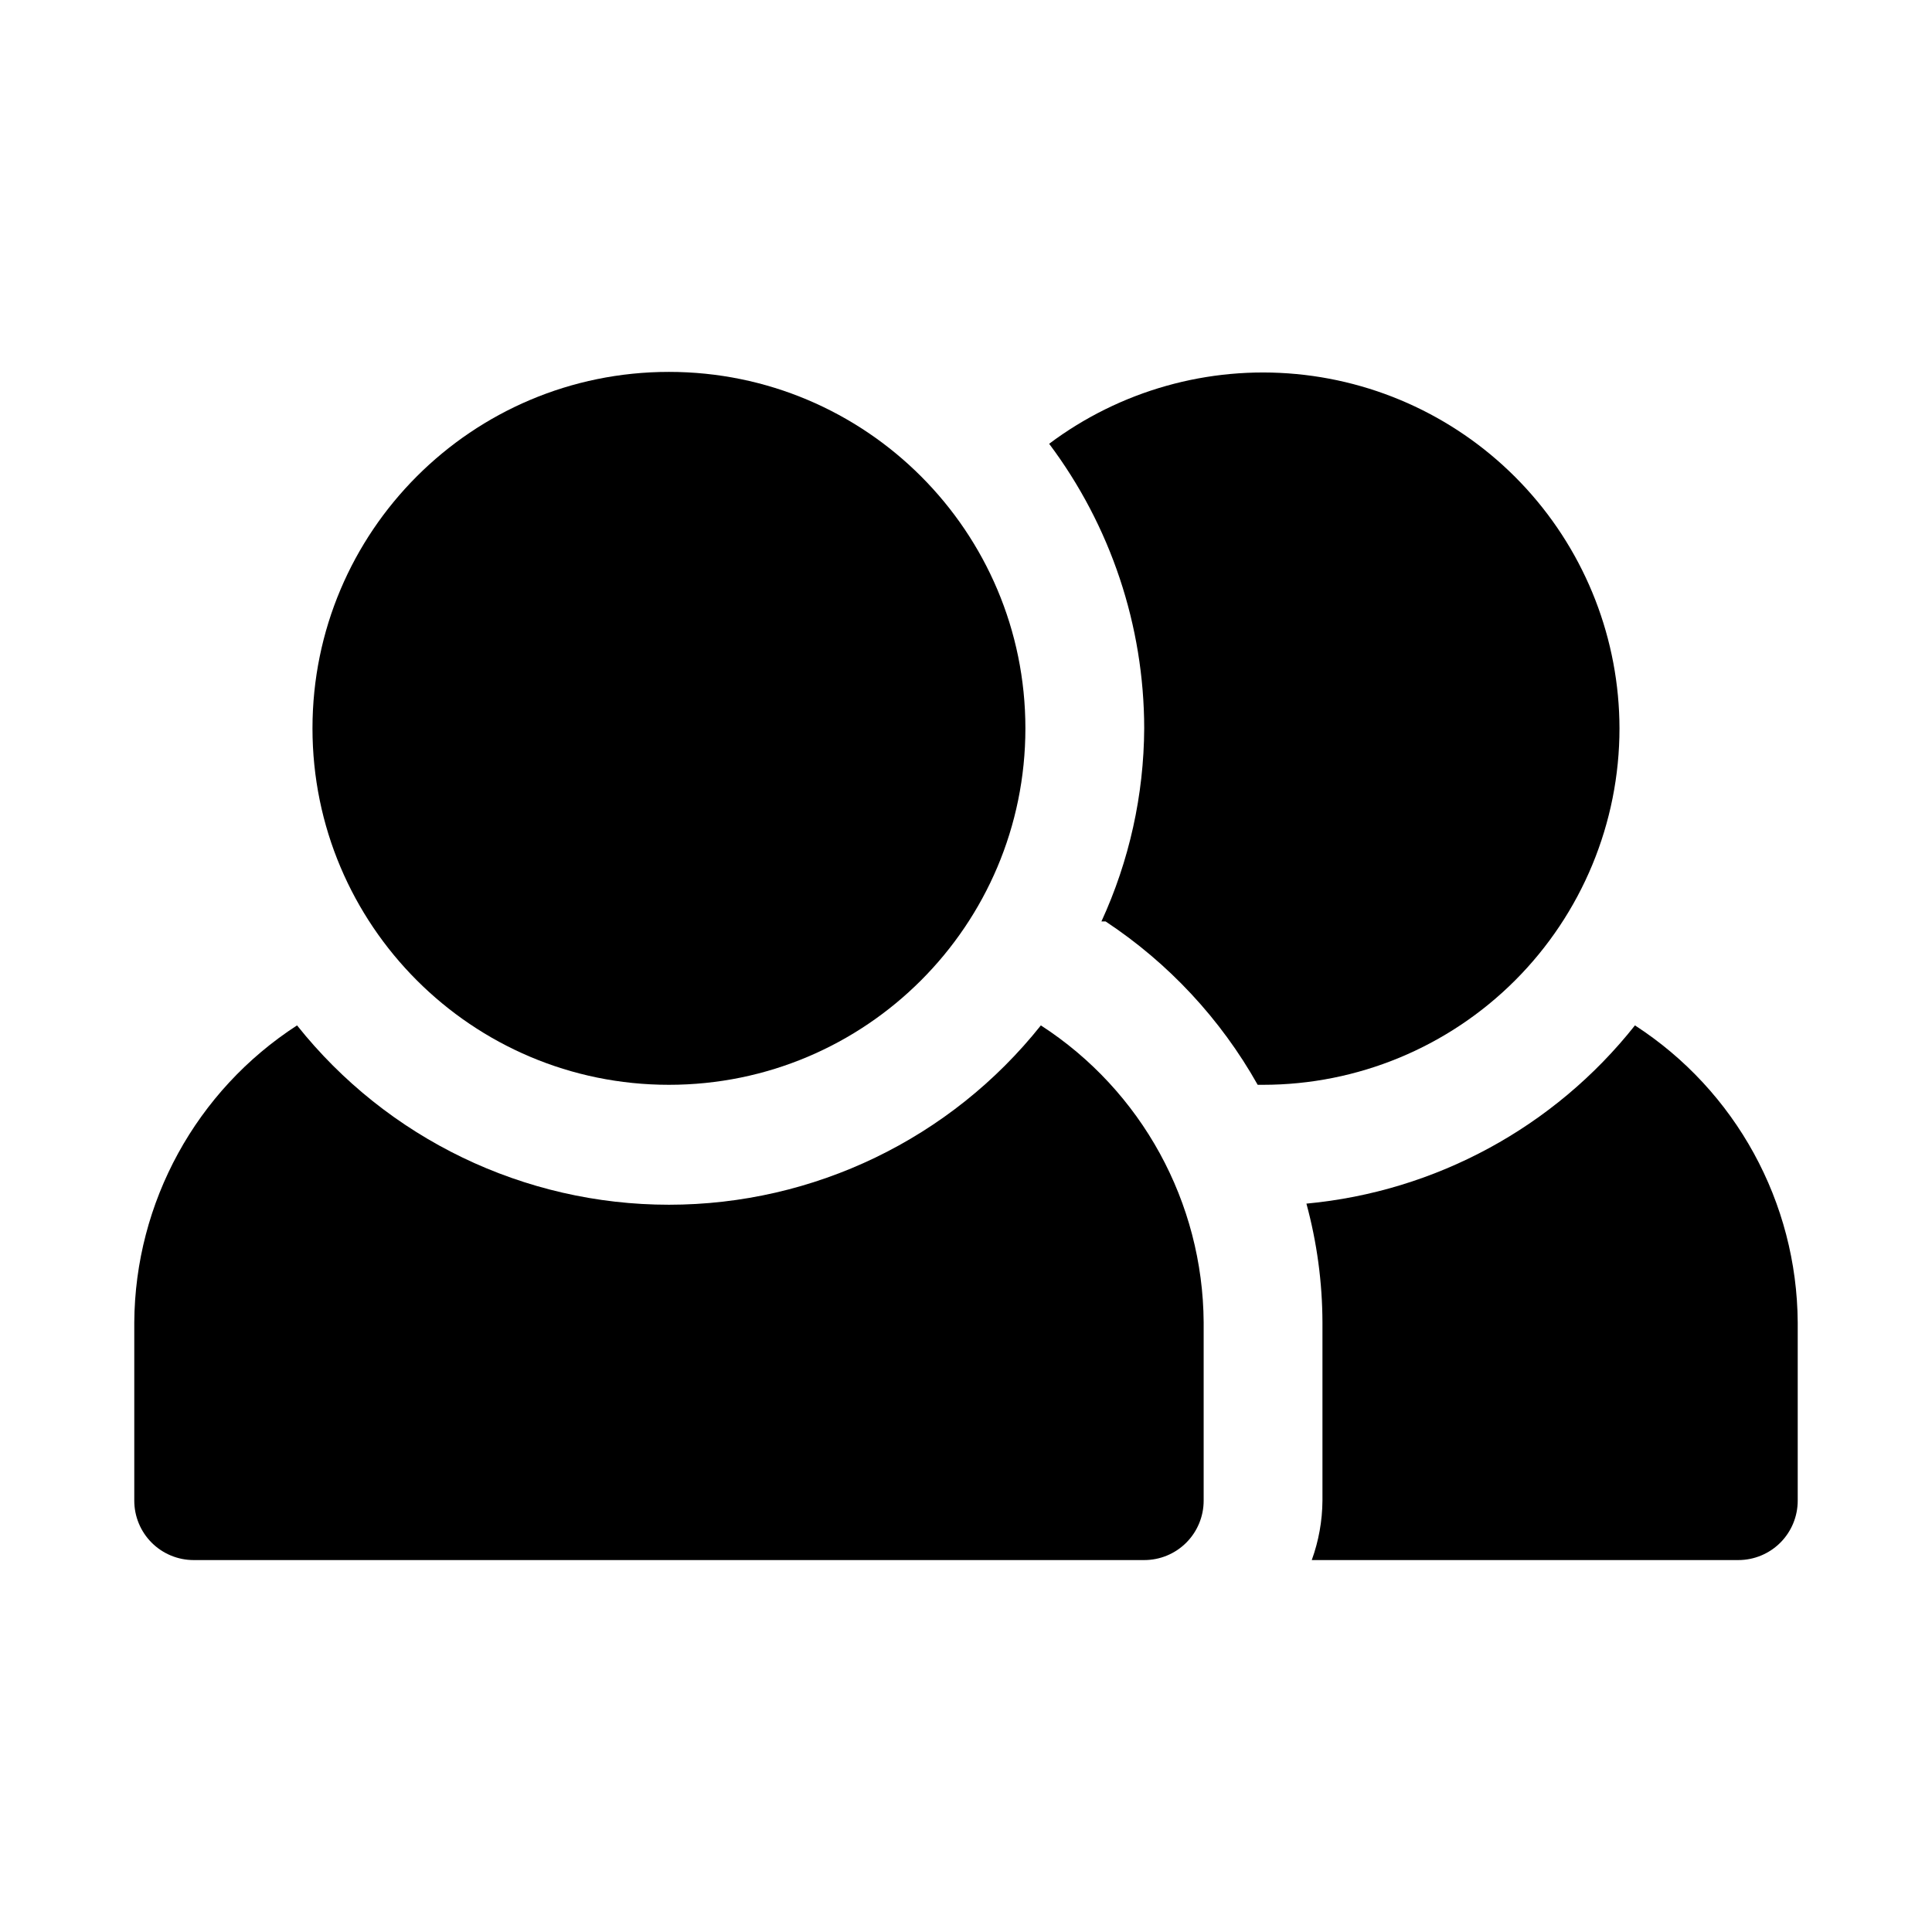 <?xml version="1.0" encoding="UTF-8"?>
<!-- Uploaded to: ICON Repo, www.iconrepo.com, Generator: ICON Repo Mixer Tools -->
<svg fill="#000000" width="800px" height="800px" version="1.1" viewBox="144 144 512 512" xmlns="http://www.w3.org/2000/svg">
 <g>
  <path d="m419.84 415.74c-23.895 30.031-60.18 47.527-98.559 47.527-38.375 0-74.66-17.496-98.559-47.527-26.723 17.297-42.941 46.887-43.137 78.719v47.234c0 4.176 1.66 8.18 4.609 11.133 2.953 2.953 6.957 4.609 11.133 4.609h251.91c4.176 0 8.18-1.656 11.133-4.609s4.613-6.957 4.613-11.133v-47.234c-0.199-31.832-16.414-61.422-43.141-78.719z"/>
  <path d="m415.74 337.02c0 52.172-42.293 94.465-94.465 94.465s-94.465-42.293-94.465-94.465c0-52.172 42.293-94.465 94.465-94.465s94.465 42.293 94.465 94.465"/>
  <path d="m577.28 415.74c-21.355 26.973-52.812 44.039-87.066 47.234 2.789 10.262 4.219 20.848 4.25 31.484v47.234c-0.039 5.371-1 10.695-2.832 15.742h113.04c4.176 0 8.18-1.656 11.133-4.609 2.953-2.953 4.609-6.957 4.609-11.133v-47.234c-0.195-31.832-16.414-61.422-43.137-78.719z"/>
  <path d="m573.18 337.02c-0.039-23.492-8.828-46.125-24.656-63.484-15.824-17.359-37.551-28.199-60.938-30.406-23.387-2.207-46.758 4.383-65.551 18.477 16.32 21.758 25.156 48.215 25.191 75.414-0.09 17.668-3.957 35.113-11.336 51.168h1.102c16.684 11.027 30.5 25.867 40.305 43.297h1.418c25.055 0 49.082-9.953 66.797-27.668 17.715-17.719 27.668-41.746 27.668-66.797z"/>
 </g>
</svg>